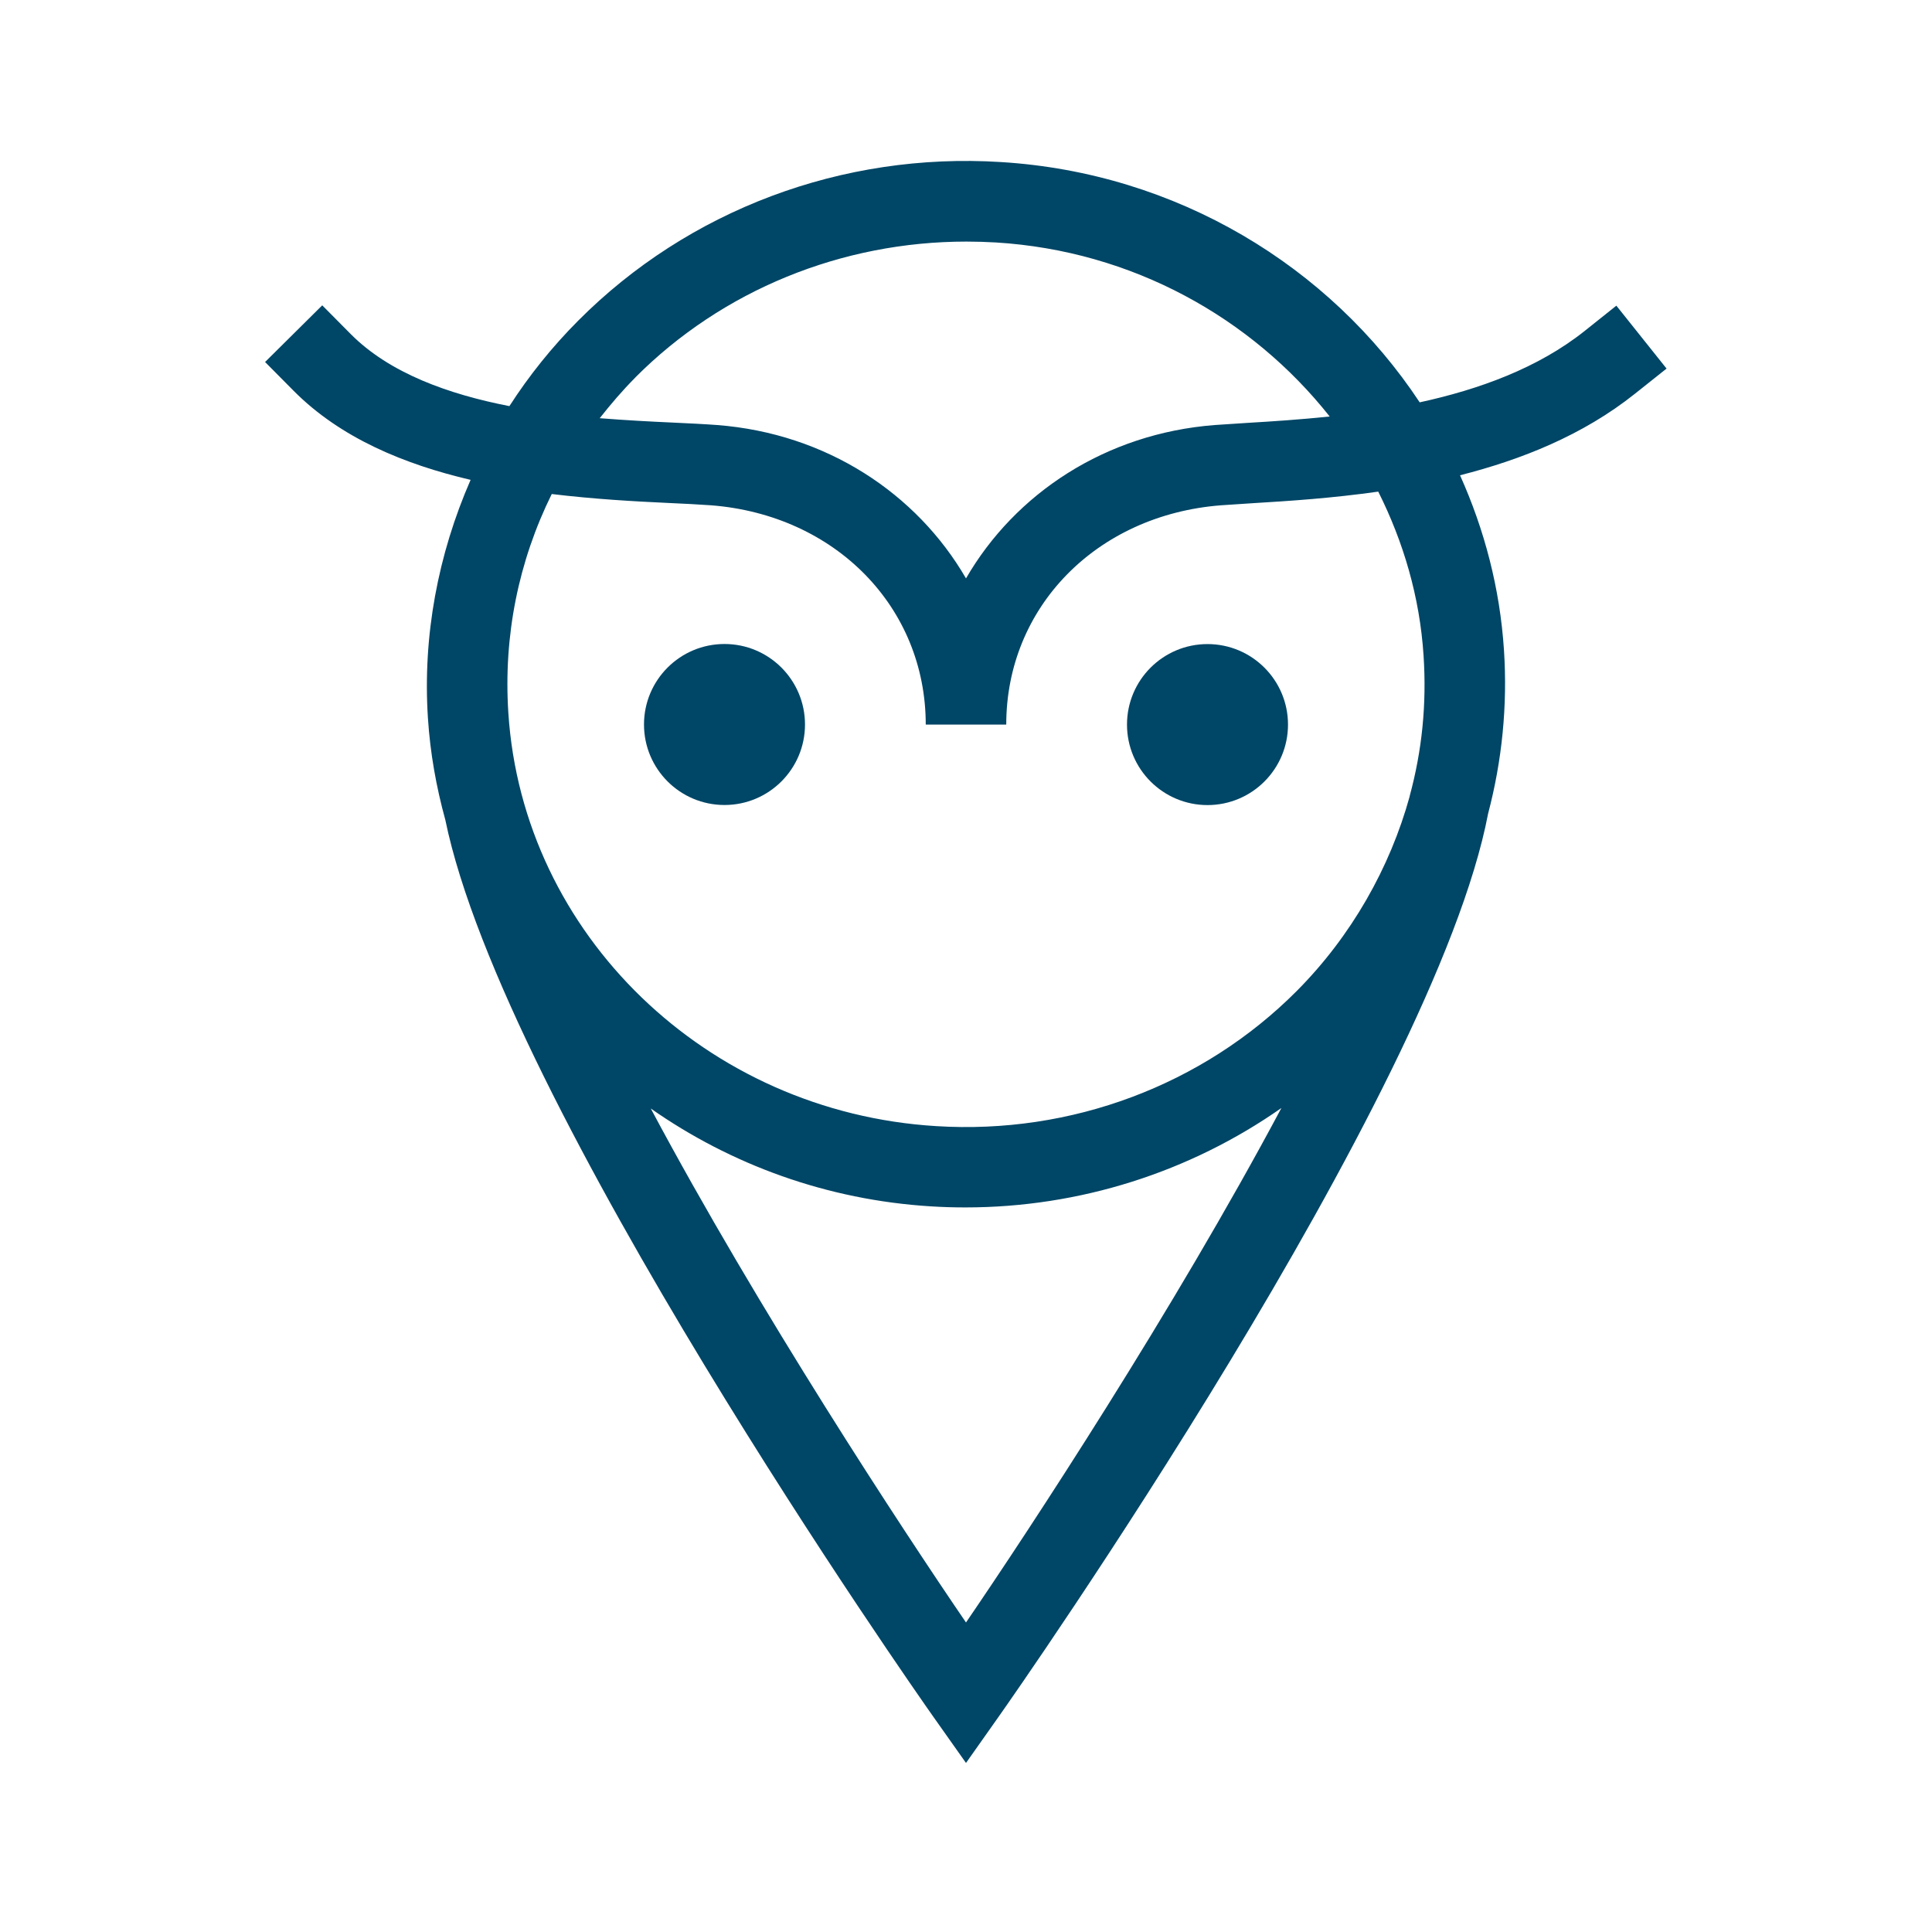 <?xml version="1.0" encoding="UTF-8"?>
<svg id="owl" xmlns="http://www.w3.org/2000/svg" version="1.1" viewBox="0 0 24 24">
  <circle cx="9" cy="9" r="1" fill="#004666"/>
  <circle cx="15" cy="9.001" r="1" fill="#004666"/>
  <path d="M20.703,4.579l-.624-.782-.391.312c-.584.466-1.321.73-2.052.889-1.118-1.691-3.017-2.851-5.203-2.985-1.972-.124-3.883.597-5.25,1.97-.325.326-.611.683-.855,1.062-.754-.147-1.488-.408-1.973-.897l-.352-.355-.71.704.352.355c.586.592,1.386.918,2.201,1.109-.404.925-.597,1.937-.53,2.961.028.434.104.856.216,1.263.725,3.525,5.84,10.827,6.06,11.138l.408.577.408-.578c.221-.312,5.411-7.72,6.078-11.216.173-.656.242-1.34.197-2.029-.05-.769-.243-1.499-.546-2.173.76-.193,1.526-.497,2.173-1.013l.392-.312ZM7.892,4.689c1.08-1.084,2.562-1.688,4.114-1.688.122,0,.244.004.366.011,1.694.104,3.175.935,4.146,2.162-.368.038-.712.061-1.003.078l-.426.028c-1.355.105-2.478.849-3.089,1.905-.612-1.056-1.735-1.8-3.09-1.905-.16-.012-.35-.021-.562-.031-.264-.012-.572-.028-.898-.054.137-.174.282-.344.442-.505ZM12,20.155c-.793-1.161-2.579-3.877-3.916-6.385.993.696,2.187,1.137,3.483,1.216.142.009.284.013.426.013,1.42,0,2.788-.439,3.925-1.235-1.337,2.509-3.124,5.229-3.918,6.391ZM17.512,9.891c-.244.886-.724,1.737-1.405,2.421-1.164,1.168-2.801,1.783-4.479,1.677-2.85-.174-5.134-2.38-5.313-5.131-.063-.96.127-1.887.539-2.721.531.064,1.036.092,1.448.111.2.009.379.018.531.029,1.545.12,2.667,1.266,2.667,2.724h1c0-1.458,1.122-2.604,2.667-2.724l.408-.027c.433-.026.971-.061,1.546-.143.313.624.516,1.309.563,2.036.04.606-.019,1.182-.173,1.748Z" fill="#004666"/>
</svg>